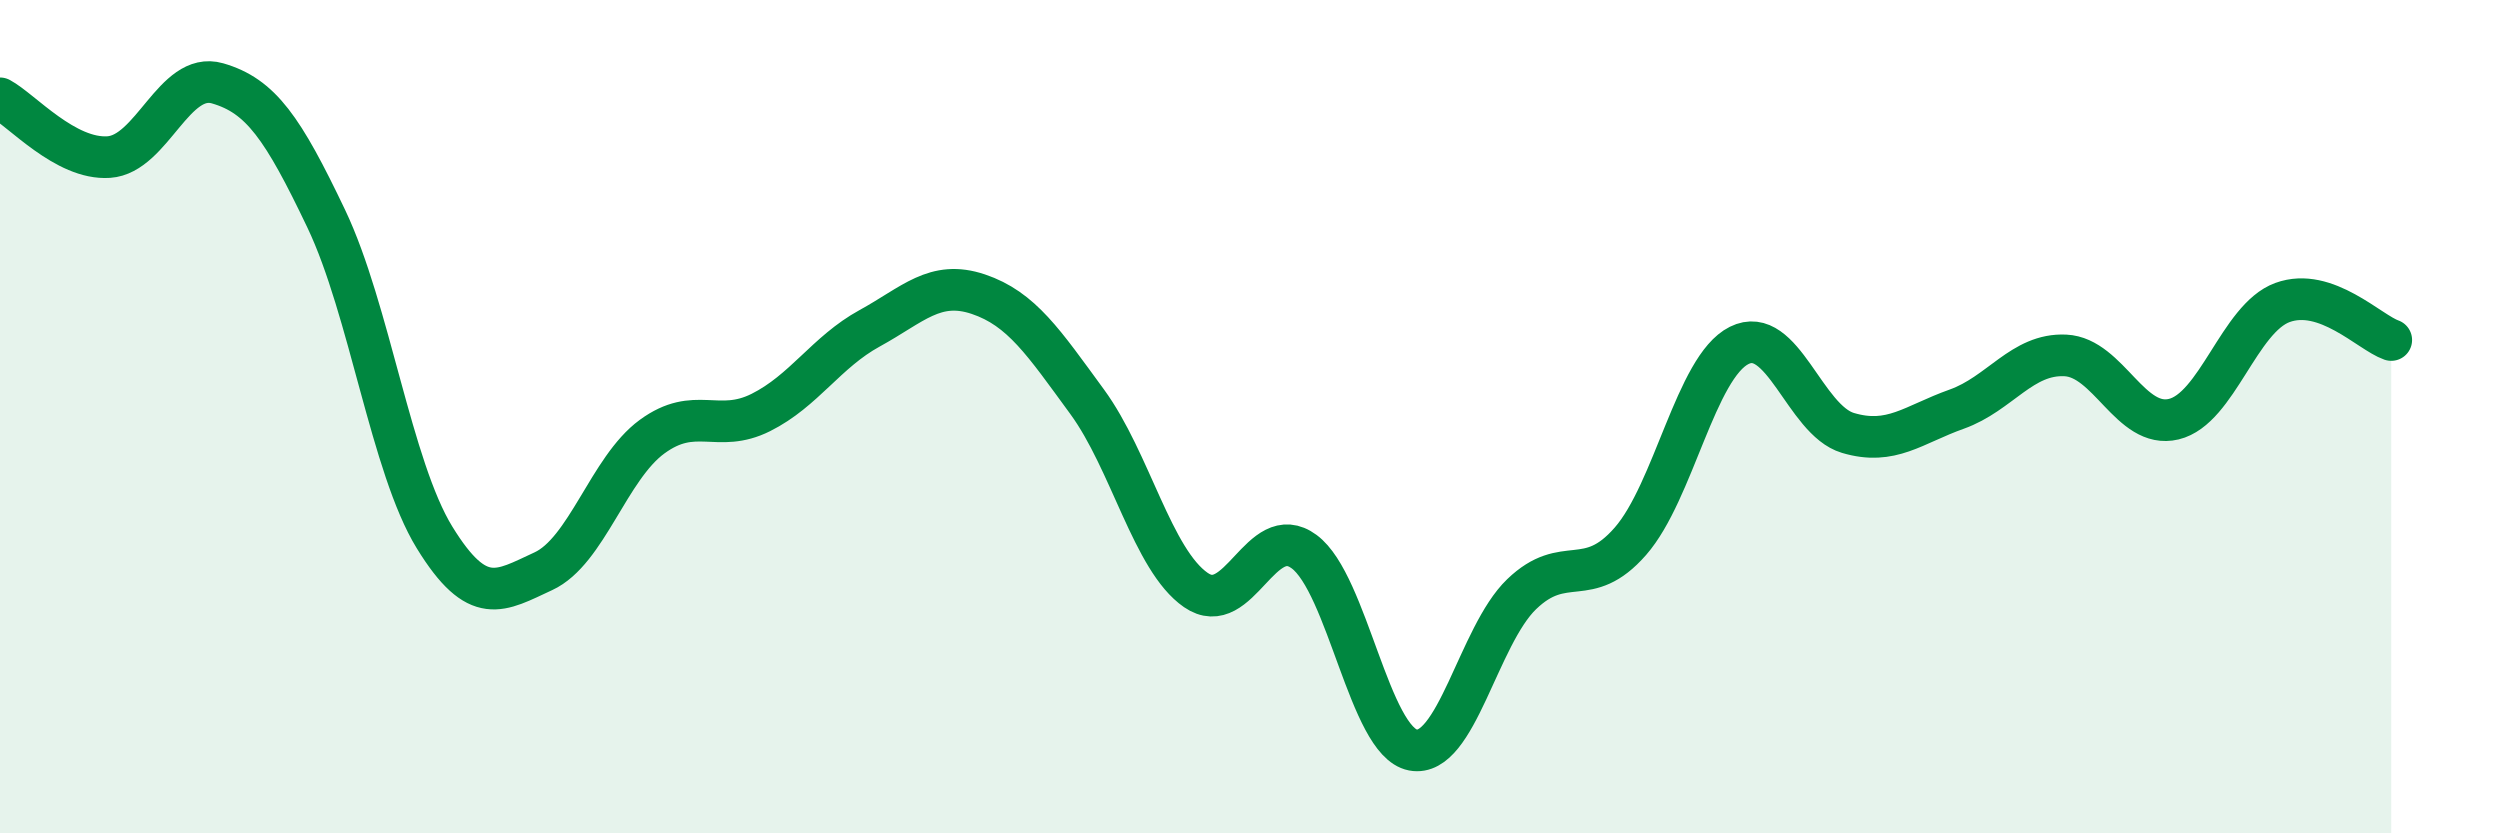 
    <svg width="60" height="20" viewBox="0 0 60 20" xmlns="http://www.w3.org/2000/svg">
      <path
        d="M 0,2.36 C 0.52,2.64 1.57,3.84 2.61,3.77 C 3.65,3.7 4.18,1.7 5.22,2 C 6.26,2.3 6.79,3.07 7.83,5.25 C 8.87,7.43 9.39,11.21 10.43,12.9 C 11.47,14.59 12,14.19 13.04,13.71 C 14.08,13.23 14.61,11.24 15.65,10.48 C 16.69,9.72 17.22,10.42 18.26,9.9 C 19.3,9.38 19.83,8.45 20.87,7.88 C 21.91,7.31 22.44,6.71 23.48,7.06 C 24.52,7.41 25.05,8.22 26.09,9.64 C 27.13,11.06 27.66,13.44 28.7,14.16 C 29.74,14.88 30.26,12.47 31.3,13.24 C 32.34,14.01 32.87,17.8 33.91,18 C 34.95,18.2 35.48,15.26 36.52,14.26 C 37.56,13.26 38.09,14.18 39.13,12.99 C 40.17,11.8 40.7,8.81 41.74,8.29 C 42.78,7.77 43.31,10.08 44.35,10.39 C 45.39,10.7 45.92,10.19 46.96,9.82 C 48,9.45 48.53,8.48 49.57,8.53 C 50.61,8.58 51.13,10.31 52.17,10.06 C 53.21,9.81 53.74,7.64 54.78,7.26 C 55.82,6.88 56.87,7.98 57.39,8.16L57.39 20L0 20Z"
        fill="#008740"
        opacity="0.1"
        stroke-linecap="round"
        stroke-linejoin="round"
      />
      <path
        d="M 0,2.36 C 0.52,2.64 1.57,3.84 2.61,3.77 C 3.65,3.7 4.18,1.7 5.22,2 C 6.26,2.3 6.79,3.07 7.83,5.25 C 8.87,7.43 9.39,11.21 10.43,12.9 C 11.47,14.59 12,14.19 13.04,13.71 C 14.08,13.23 14.61,11.24 15.65,10.48 C 16.69,9.72 17.22,10.42 18.26,9.9 C 19.3,9.38 19.83,8.45 20.87,7.88 C 21.91,7.31 22.44,6.71 23.48,7.06 C 24.52,7.41 25.05,8.22 26.09,9.64 C 27.13,11.06 27.66,13.44 28.7,14.16 C 29.74,14.88 30.26,12.47 31.3,13.24 C 32.34,14.01 32.87,17.8 33.91,18 C 34.95,18.2 35.48,15.26 36.52,14.26 C 37.56,13.26 38.09,14.18 39.13,12.99 C 40.17,11.8 40.7,8.81 41.74,8.29 C 42.78,7.77 43.31,10.08 44.35,10.39 C 45.39,10.7 45.92,10.19 46.96,9.82 C 48,9.45 48.53,8.48 49.57,8.53 C 50.61,8.58 51.13,10.31 52.17,10.06 C 53.21,9.81 53.74,7.64 54.78,7.26 C 55.82,6.88 56.87,7.98 57.39,8.16"
        stroke="#008740"
        stroke-width="1"
        fill="none"
        stroke-linecap="round"
        stroke-linejoin="round"
      />
    </svg>
  